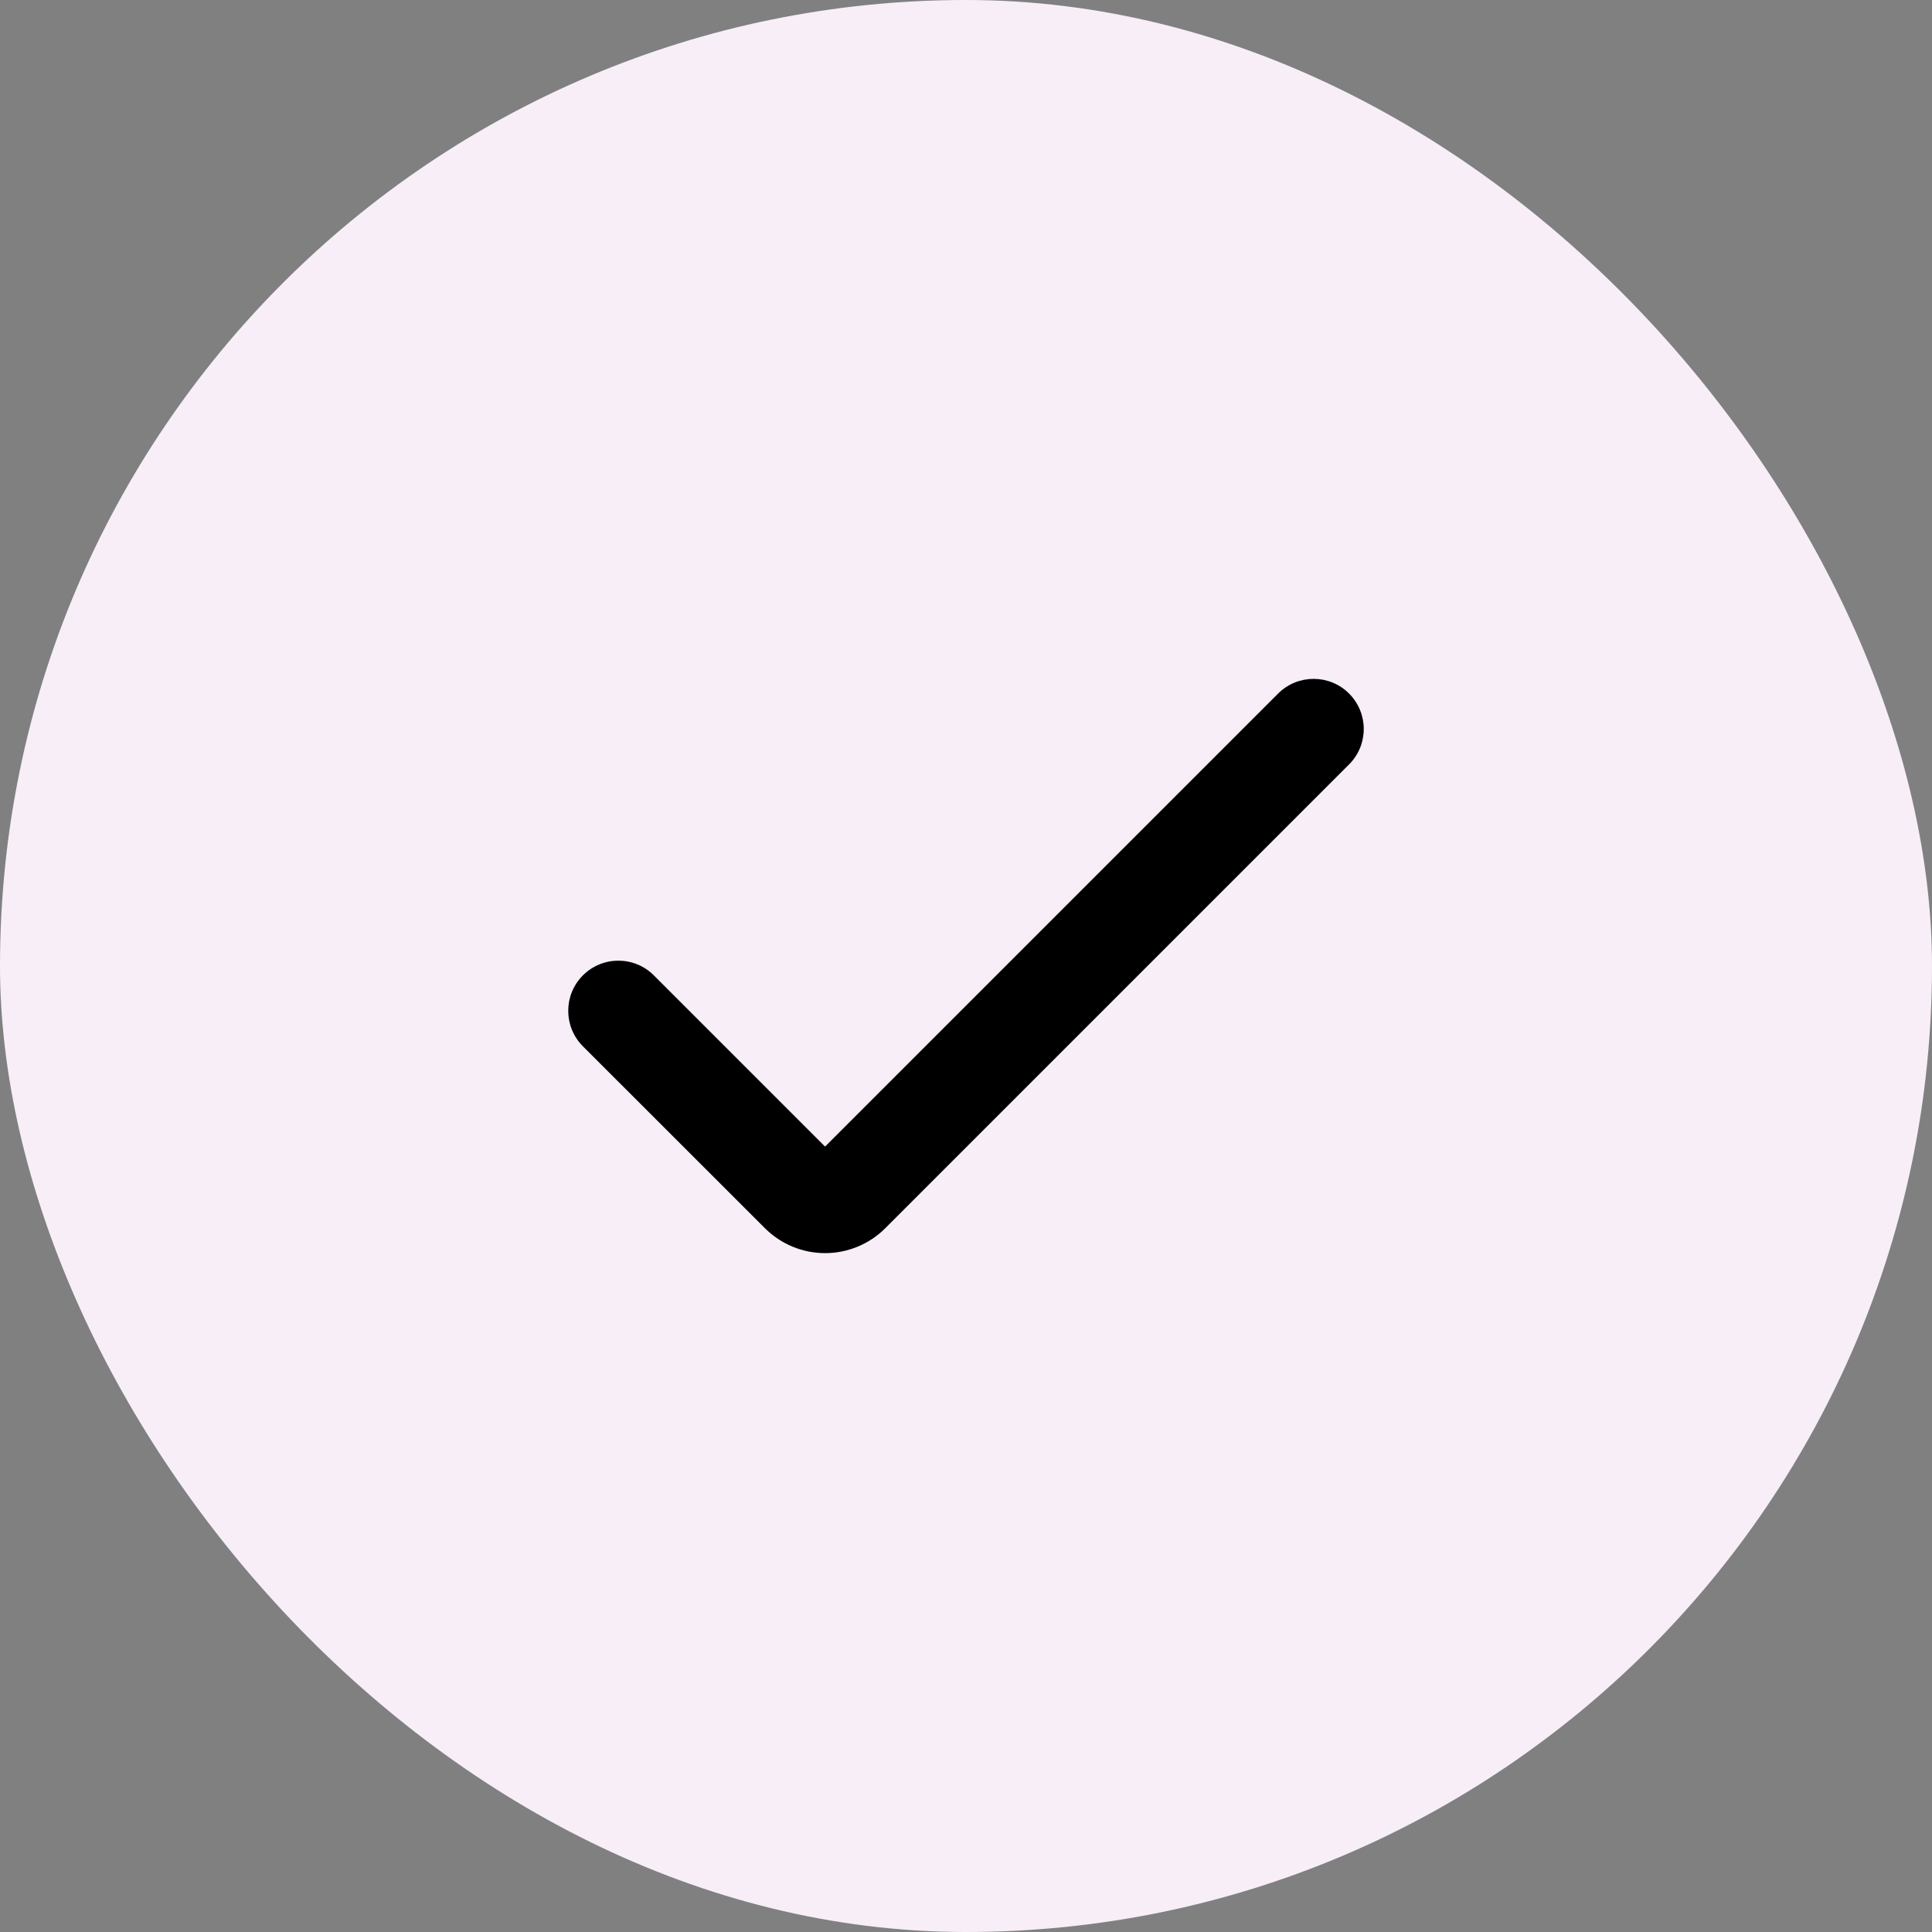 <svg width="34" height="34" viewBox="0 0 34 34" fill="none" xmlns="http://www.w3.org/2000/svg">
<rect x="0" y="0" width="34" height="34" fill="#808080" stroke="none"/>
<rect width="34" height="34" rx="17" fill="#F7EEF8"/>
<g clip-path="url(#clip0_266_431)">
<path d="M14.52 22.053C14.123 22.053 13.742 21.895 13.461 21.614L10.258 18.413C9.914 18.068 9.914 17.509 10.258 17.165C10.603 16.82 11.162 16.82 11.507 17.165L14.52 20.178L22.493 12.205C22.838 11.861 23.397 11.861 23.741 12.205C24.086 12.55 24.086 13.109 23.741 13.453L15.58 21.614C15.299 21.895 14.918 22.053 14.52 22.053Z" fill="black"/>
</g>
<defs>
<clipPath id="clip0_266_431">
<rect width="14" height="14" fill="white" transform="translate(10 10)"/>
</clipPath>
</defs>
</svg>
